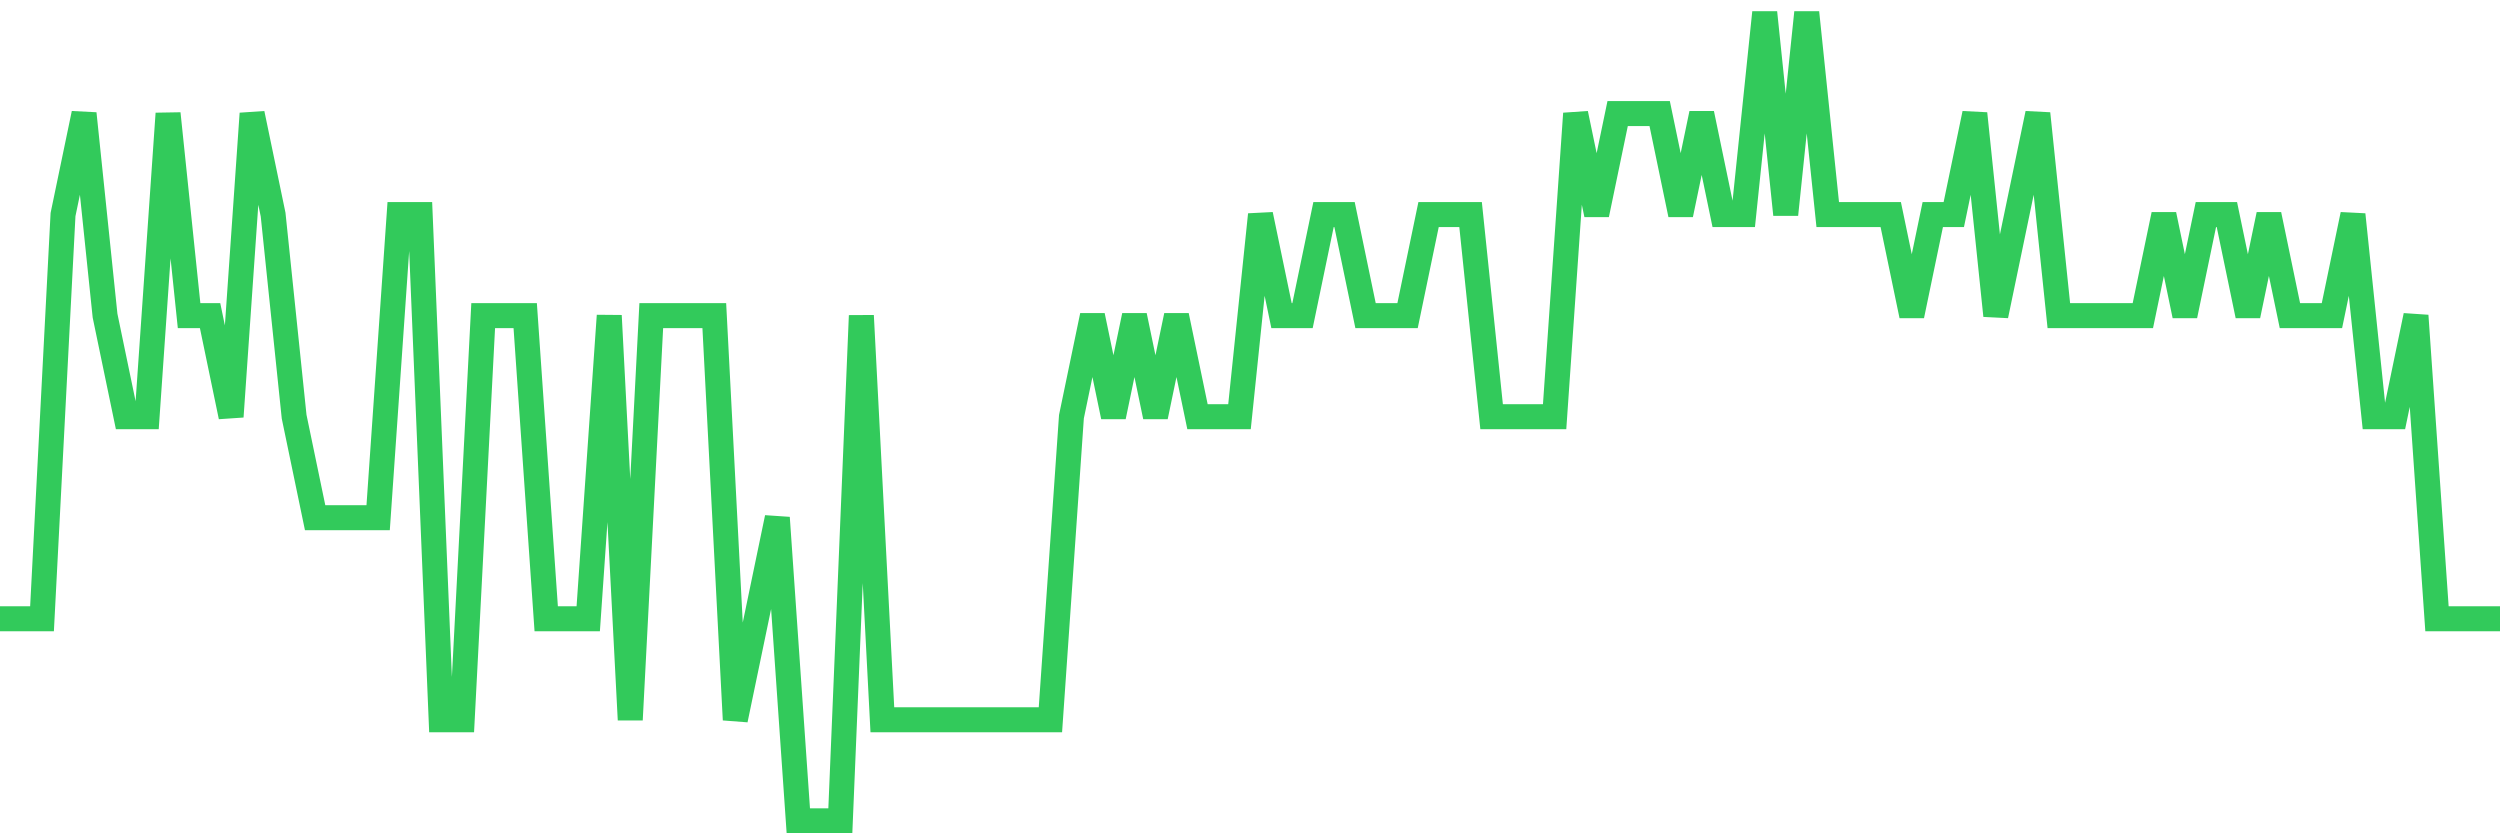 <svg
  xmlns="http://www.w3.org/2000/svg"
  xmlns:xlink="http://www.w3.org/1999/xlink"
  width="120"
  height="40"
  viewBox="0 0 120 40"
  preserveAspectRatio="none"
>
  <polyline
    points="0,29.7 1.008,29.7 2.017,29.7 3.025,10.3 4.034,5.45 5.042,15.15 6.05,20 7.059,20 8.067,5.45 9.076,15.15 10.084,15.15 11.092,20 12.101,5.45 13.109,10.3 14.118,20 15.126,24.85 16.134,24.85 17.143,24.85 18.151,24.85 19.16,10.3 20.168,10.3 21.176,34.55 22.185,34.55 23.193,15.15 24.202,15.15 25.21,15.15 26.218,29.7 27.227,29.7 28.235,29.7 29.244,15.15 30.252,34.55 31.261,15.15 32.269,15.15 33.277,15.15 34.286,15.15 35.294,34.55 36.303,29.7 37.311,24.85 38.319,39.4 39.328,39.4 40.336,39.4 41.345,15.15 42.353,34.55 43.361,34.55 44.37,34.55 45.378,34.55 46.387,34.55 47.395,34.55 48.403,34.55 49.412,34.55 50.42,34.55 51.429,20 52.437,15.15 53.445,20 54.454,15.15 55.462,20 56.471,15.15 57.479,20 58.487,20 59.496,20 60.504,10.3 61.513,15.15 62.521,15.15 63.529,10.3 64.538,10.3 65.546,15.15 66.555,15.15 67.563,15.15 68.571,10.3 69.58,10.3 70.588,10.3 71.597,20 72.605,20 73.613,20 74.622,20 75.63,5.45 76.639,10.3 77.647,5.45 78.655,5.45 79.664,5.45 80.672,10.3 81.681,5.45 82.689,10.3 83.697,10.3 84.706,0.6 85.714,10.3 86.723,0.6 87.731,10.3 88.739,10.3 89.748,10.3 90.756,10.3 91.765,15.15 92.773,10.3 93.782,10.3 94.79,5.45 95.798,15.15 96.807,10.3 97.815,5.45 98.824,15.15 99.832,15.15 100.84,15.15 101.849,15.15 102.857,15.15 103.866,10.3 104.874,15.15 105.882,10.3 106.891,10.3 107.899,15.15 108.908,10.3 109.916,15.15 110.924,15.15 111.933,15.15 112.941,10.3 113.95,20 114.958,20 115.966,15.15 116.975,29.7 117.983,29.7 118.992,29.7 120,29.7"
    fill="none"
    stroke="#32ca5b"
    stroke-width="1.2"
  >
  </polyline>
</svg>